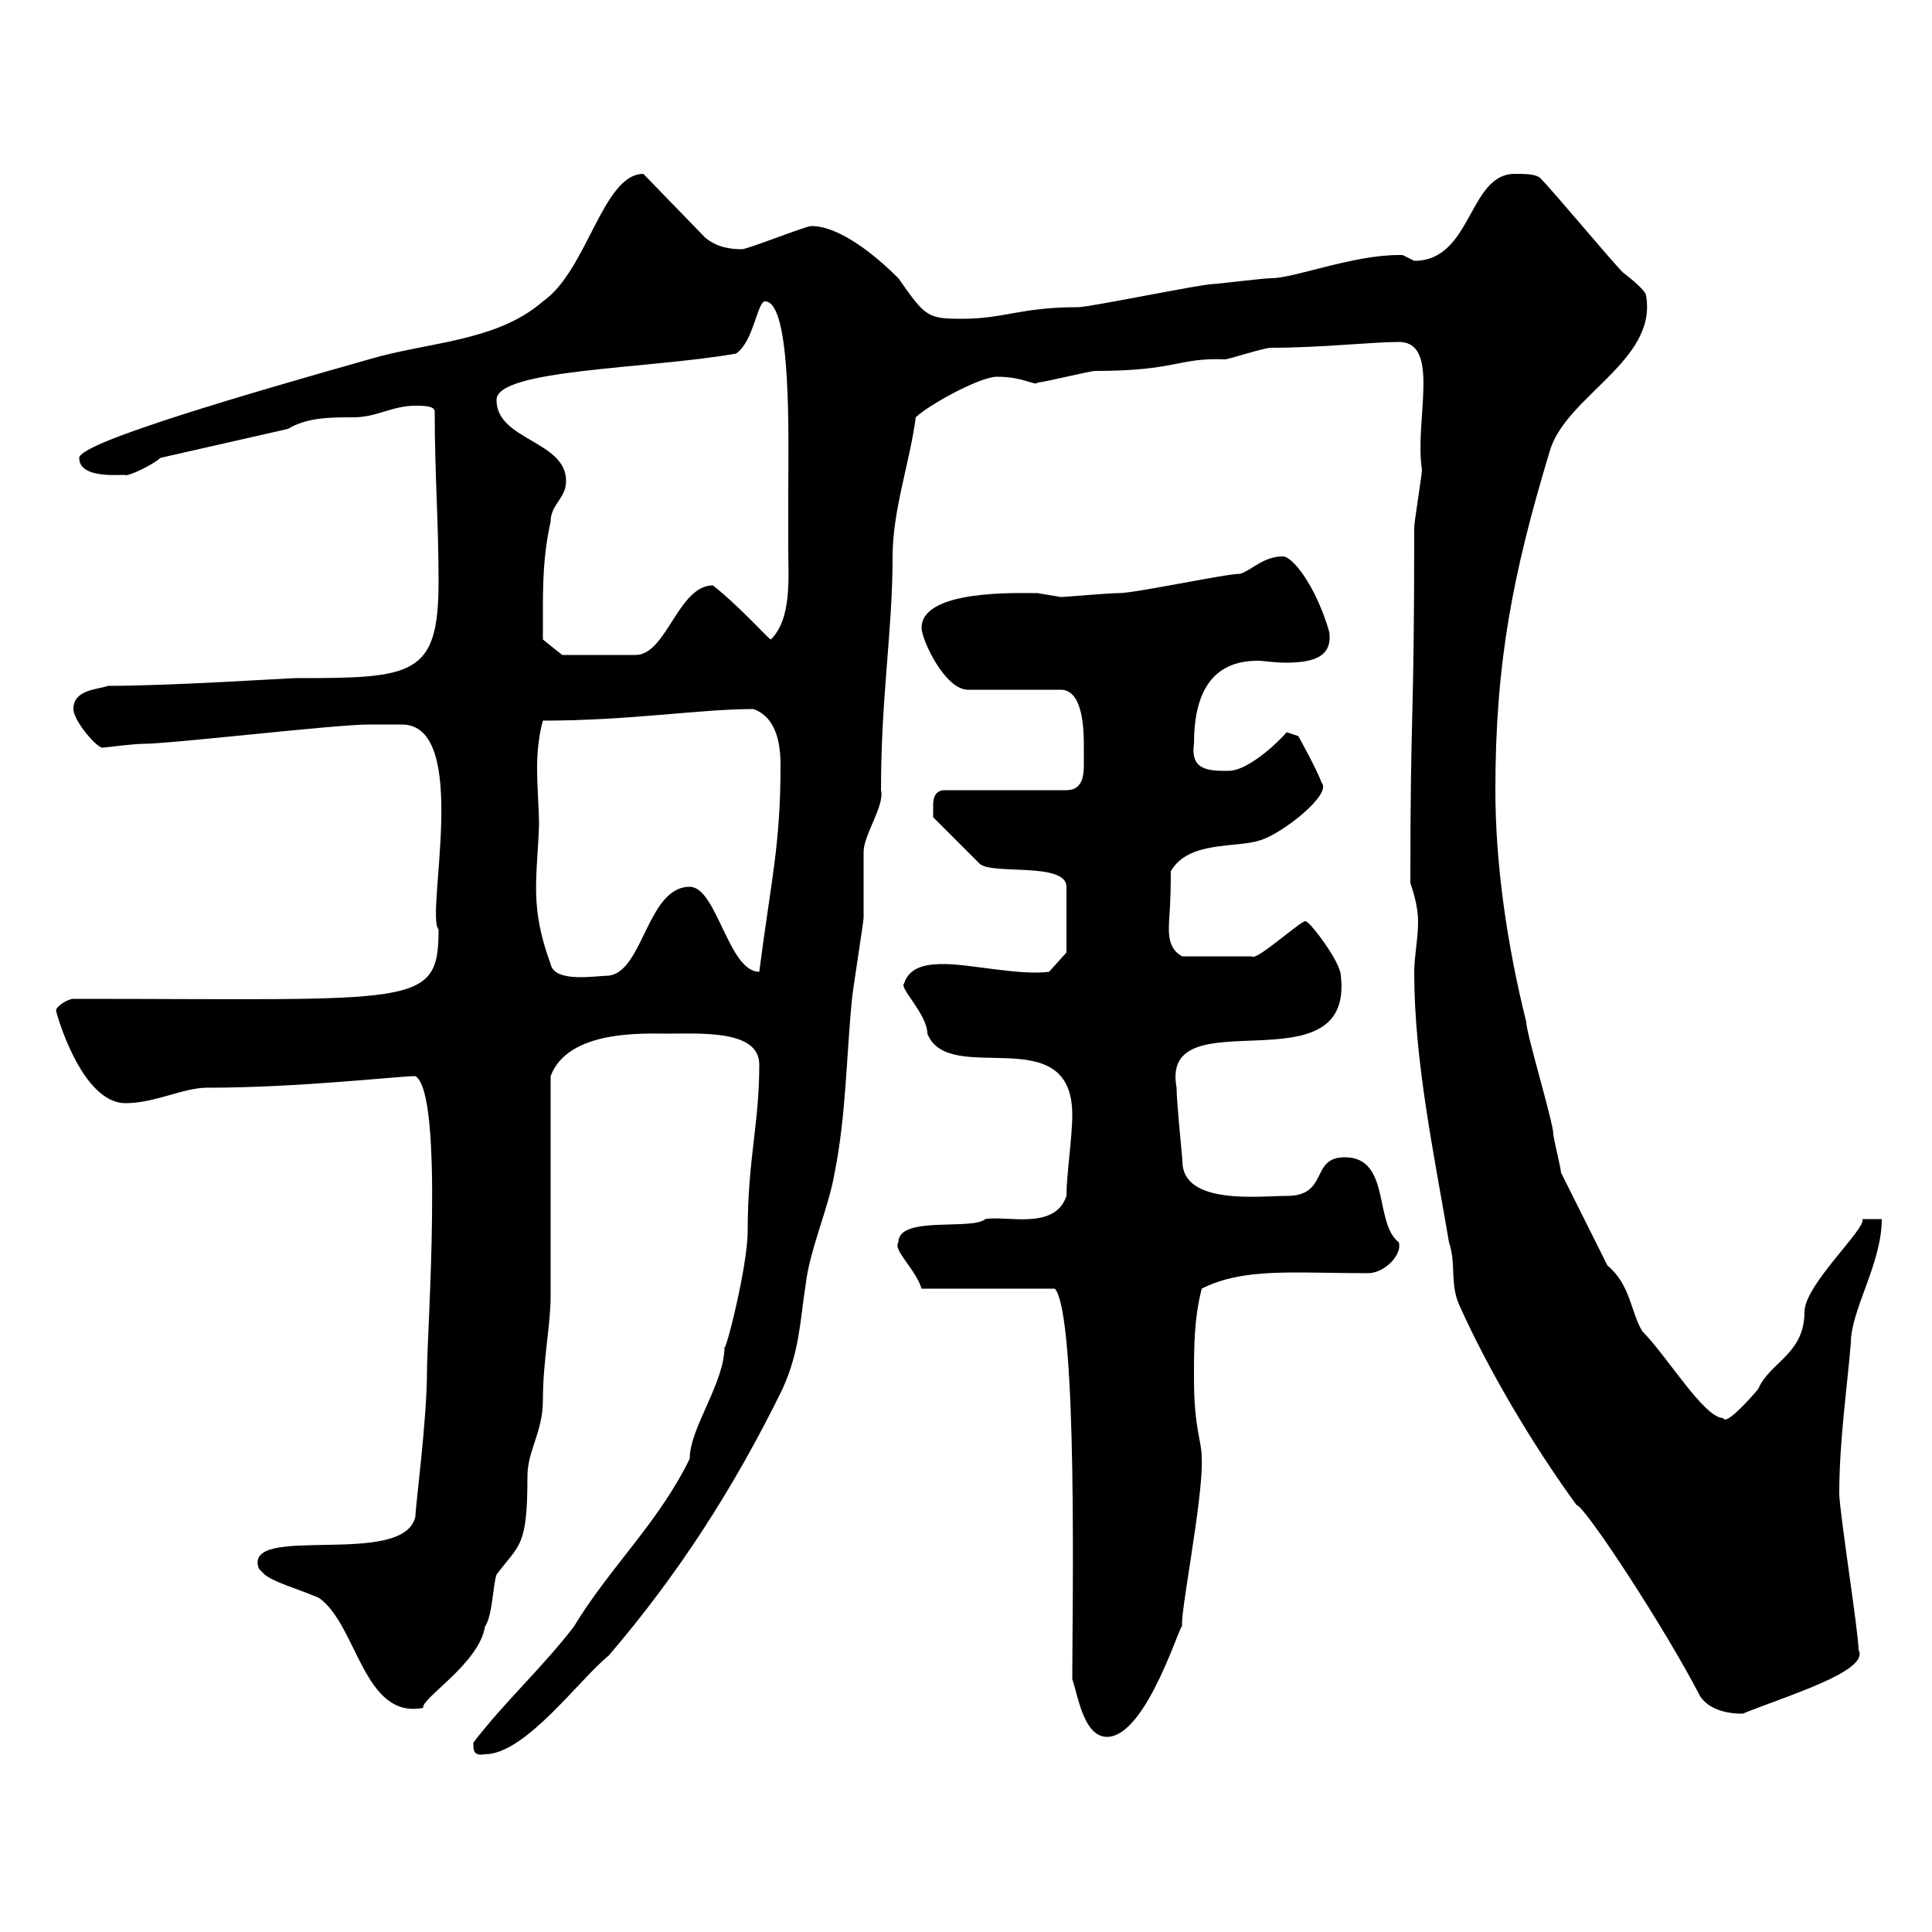 <svg xmlns="http://www.w3.org/2000/svg" xmlns:xlink="http://www.w3.org/1999/xlink" width="300" height="300"><path d="M73.50 270.60C73.50 271.80 73.50 272.70 75.30 272.40C81.60 272.40 90 260.70 94.50 257.10C105.30 244.50 114 231 121.50 215.70C124.20 209.70 124.20 205.20 125.10 199.50C125.70 194.10 128.70 187.50 129.60 182.10C131.40 173.10 131.40 164.10 132.30 155.10C132.30 154.50 134.10 143.10 134.10 142.50C134.10 141.30 134.10 133.50 134.10 132.30C134.10 129.60 137.40 125.10 136.80 122.70C136.80 108 138.60 98.10 138.60 86.40C138.60 79.20 141.30 71.70 142.20 64.80C144 63 152.10 58.50 154.80 58.50C159 58.50 160.80 60 161.10 59.40C162 59.40 169.20 57.60 170.10 57.60C182.70 57.60 183 55.50 190.20 55.80C190.80 55.80 196.20 54 197.40 54C205.20 54 213 53.10 217.20 53.10C223.80 53.10 219.60 65.40 220.80 72.90C220.80 73.80 219.60 81 219.60 81.90C219.60 114 219 108.60 219 137.10C219.60 138.90 220.20 141 220.20 143.10C220.20 145.80 219.60 148.50 219.60 150.90C219.60 164.70 222.60 178.80 225 192.90C226.20 196.50 225 199.50 226.80 203.10C231 212.40 237.60 223.80 244.80 233.70C246 233.70 258.60 252.90 264 263.40C265.20 265.20 267.60 266.10 270.60 266.10C277.20 263.40 290.40 259.50 288.60 256.20C288.60 253.50 285.60 234.60 285.60 231.90C285.60 223.80 286.80 215.70 287.40 208.50C287.40 203.40 292.20 196.20 292.20 189.30L289.20 189.30C289.80 190.80 280.20 199.50 280.20 203.70C280.20 210.30 274.80 211.50 273 215.70C271.50 217.50 267.90 221.40 267.60 220.20C264.60 220.20 258.90 210.60 255 206.70C253.20 203.70 253.20 199.50 249.60 196.50L242.40 182.10C242.40 181.50 241.20 176.70 241.20 176.10C241.20 174.30 237 160.50 237 158.70C234 146.70 232.20 134.10 232.20 122.70C232.20 102.90 234.90 89.10 240.60 70.20C243 61.50 257.40 56.10 255.60 45.90C255.60 45 252 42.30 252 42.30C250.20 40.50 241.20 29.70 239.40 27.90C238.80 27 237 27 235.20 27C228 27 228.60 40.50 219.60 40.50C219.60 40.50 217.80 39.60 217.80 39.60C217.20 39.60 217.20 39.60 217.20 39.60C210 39.60 201 43.20 197.40 43.20C196.20 43.20 189 44.10 188.40 44.10C186.60 44.10 169.20 47.70 167.40 47.70C158.40 47.70 156 49.50 149.40 49.50C144 49.50 143.70 49.20 139.50 43.20C136.20 39.90 130.50 35.10 126 35.10C125.10 35.10 116.10 38.70 115.20 38.70C113.40 38.70 111.30 38.40 109.50 36.90L99.90 27C93.60 27 91.20 42 84.30 46.80C77.10 53.10 66.30 53.10 57.30 55.80C39.30 60.90 12.30 68.70 12.30 71.10C12.30 74.70 19.80 73.50 19.50 73.80C20.40 73.80 24 72 24.90 71.10L44.70 66.60C47.70 64.80 51.30 64.80 54.90 64.80C58.50 64.80 60.90 63 64.50 63C65.70 63 67.50 63 67.50 63.90C67.50 73.50 68.10 81 68.10 90.30C68.10 105 64.20 105.30 45.90 105.30C44.70 105.30 26.70 106.50 16.80 106.50C15 107.10 11.40 107.10 11.40 110.10C11.40 111.90 15 116.10 15.90 116.10C16.20 116.10 20.70 115.50 22.20 115.50C26.70 115.50 51.90 112.50 57.30 112.50C57.60 112.50 60.90 112.50 62.40 112.50C73.20 112.50 66 142.20 68.10 144.30C68.10 156.60 64.80 155.10 11.40 155.10C10.50 155.10 8.70 156.30 8.70 156.90C8.70 157.20 12.60 171.30 19.50 171.30C24 171.30 28.50 168.90 32.10 168.90C46.50 168.90 61.80 167.10 64.50 167.10C69 169.80 66.30 207 66.30 213C66.30 220.50 64.50 234 64.50 235.50C62.70 243.60 37.50 236.40 40.20 243.60C40.20 243.60 41.10 244.50 41.10 244.50C42.60 245.70 45.90 246.60 49.50 248.10C55.50 252.30 56.40 267 65.70 265.20C65.40 263.70 74.40 258.30 75.30 252.60C76.50 250.80 76.50 246.30 77.10 244.50C80.70 239.70 81.90 240.30 81.90 229.20C81.90 225.30 84.30 222.30 84.30 217.50C84.30 211.20 85.50 205.80 85.50 201.30C85.50 195.90 85.50 172.50 85.50 167.10C88.20 159.90 99.90 160.50 103.50 160.50C108.90 160.50 117.90 159.90 117.90 165.30C117.90 174.60 116.10 180 116.10 191.10C116.10 196.80 112.50 210.60 112.50 209.10C112.50 214.80 107.10 221.70 107.10 226.50C102.30 236.40 94.50 243.60 89.10 252.60C84 259.20 78.30 264.30 73.50 270.60ZM166.50 260.70C167.40 263.40 168.30 269.70 171.90 269.70C178.20 269.70 183.60 250.80 183.60 252.60C183 251.70 186.90 232.50 186.60 226.50C186.60 223.50 185.40 222 185.40 213.90C185.40 209.10 185.40 204.90 186.60 200.10C193.20 196.80 200.70 197.70 212.40 197.70C215.10 197.70 217.80 194.70 217.20 192.90C213.30 189.90 216 179.70 208.80 179.70C203.40 179.70 206.40 185.70 199.80 185.70C195.60 185.70 183.60 187.20 183.60 180.30C183.60 179.70 182.70 171.30 182.70 168.90C180 154.50 210.30 169.50 208.20 151.50C208.20 149.40 203.40 143.10 202.80 143.10C202.80 142.20 195 149.40 194.40 148.50L183.60 148.50C181.80 147.60 181.50 145.80 181.50 144.30C181.50 142.20 181.80 141 181.80 135.30C184.50 130.50 192 131.70 195.60 130.50C198.90 129.60 207 123.30 205.20 121.50C204.60 119.70 201.60 114.30 201.60 114.30L199.80 113.70C197.10 116.70 193.20 119.70 190.80 119.70C187.80 119.70 184.80 119.70 185.40 115.50C185.40 107.70 188.10 102.60 195.30 102.60C196.20 102.60 198 102.90 199.50 102.90C203.40 102.90 207 102.30 206.40 98.10C204.30 90.90 200.70 86.40 199.20 86.40C196.20 86.40 194.40 88.50 192.60 89.10C190.20 89.10 176.40 92.10 173.70 92.10C171.90 92.10 165.60 92.70 164.70 92.70C164.70 92.70 161.10 92.10 161.10 92.10C158.10 92.10 143.10 91.50 143.10 97.50C143.10 99.30 146.70 107.10 150.30 107.10L164.70 107.10C168.30 107.10 168.30 113.70 168.30 116.10C168.30 116.70 168.30 117.60 168.30 118.80C168.30 120.60 168 122.70 165.60 122.70L146.70 122.70C144.90 122.70 144.90 124.50 144.90 125.10C144.90 126.30 144.90 126.90 144.90 126.90L152.10 134.10C153.90 135.90 165.60 133.80 165.60 137.70L165.60 147.90L162.90 150.90C158.40 151.50 150.60 149.70 146.70 149.70C144.90 149.70 141.30 149.70 140.40 152.70C139.50 153.30 144 157.50 144 160.50C147.30 168.90 166.50 158.10 166.50 173.10C166.50 176.70 165.60 182.40 165.60 185.70C163.80 191.10 156.30 188.70 153 189.30C150.90 191.10 139.50 188.70 139.50 192.90C138.60 194.10 142.20 197.10 143.10 200.10L163.80 200.10C167.40 204.30 166.50 250.80 166.50 260.70ZM83.70 128.10C83.70 125.70 83.40 122.40 83.40 119.10C83.40 116.70 83.70 114 84.30 111.90C97.80 111.90 108.60 110.10 117 110.10C120.30 111.30 121.20 114.90 121.20 118.80C121.20 131.40 119.70 136.80 117.90 150.90C113.10 150.90 111.30 137.70 107.10 137.70C100.50 137.70 99.90 150.90 94.50 151.50C92.70 151.50 86.10 152.70 85.50 149.70C82.20 140.70 83.40 136.50 83.70 128.10ZM84.30 95.70C84.30 90.90 84.30 86.40 85.50 81C85.50 78.30 87.90 77.40 87.90 74.70C87.90 68.40 77.10 68.40 77.10 62.10C77.10 57.30 100.80 57.30 114.30 54.90C117 53.10 117.60 46.80 118.80 46.80C123 46.80 122.40 68.70 122.40 76.50C122.40 79.20 122.40 81.90 122.40 84.90C122.40 89.70 123 96 119.70 99.30C119.40 99.30 114.90 94.20 110.70 90.90C105.30 90.90 103.50 101.70 98.70 101.70L87.30 101.70L84.30 99.30C84.30 99.30 84.30 96.30 84.30 95.70Z"/></svg>